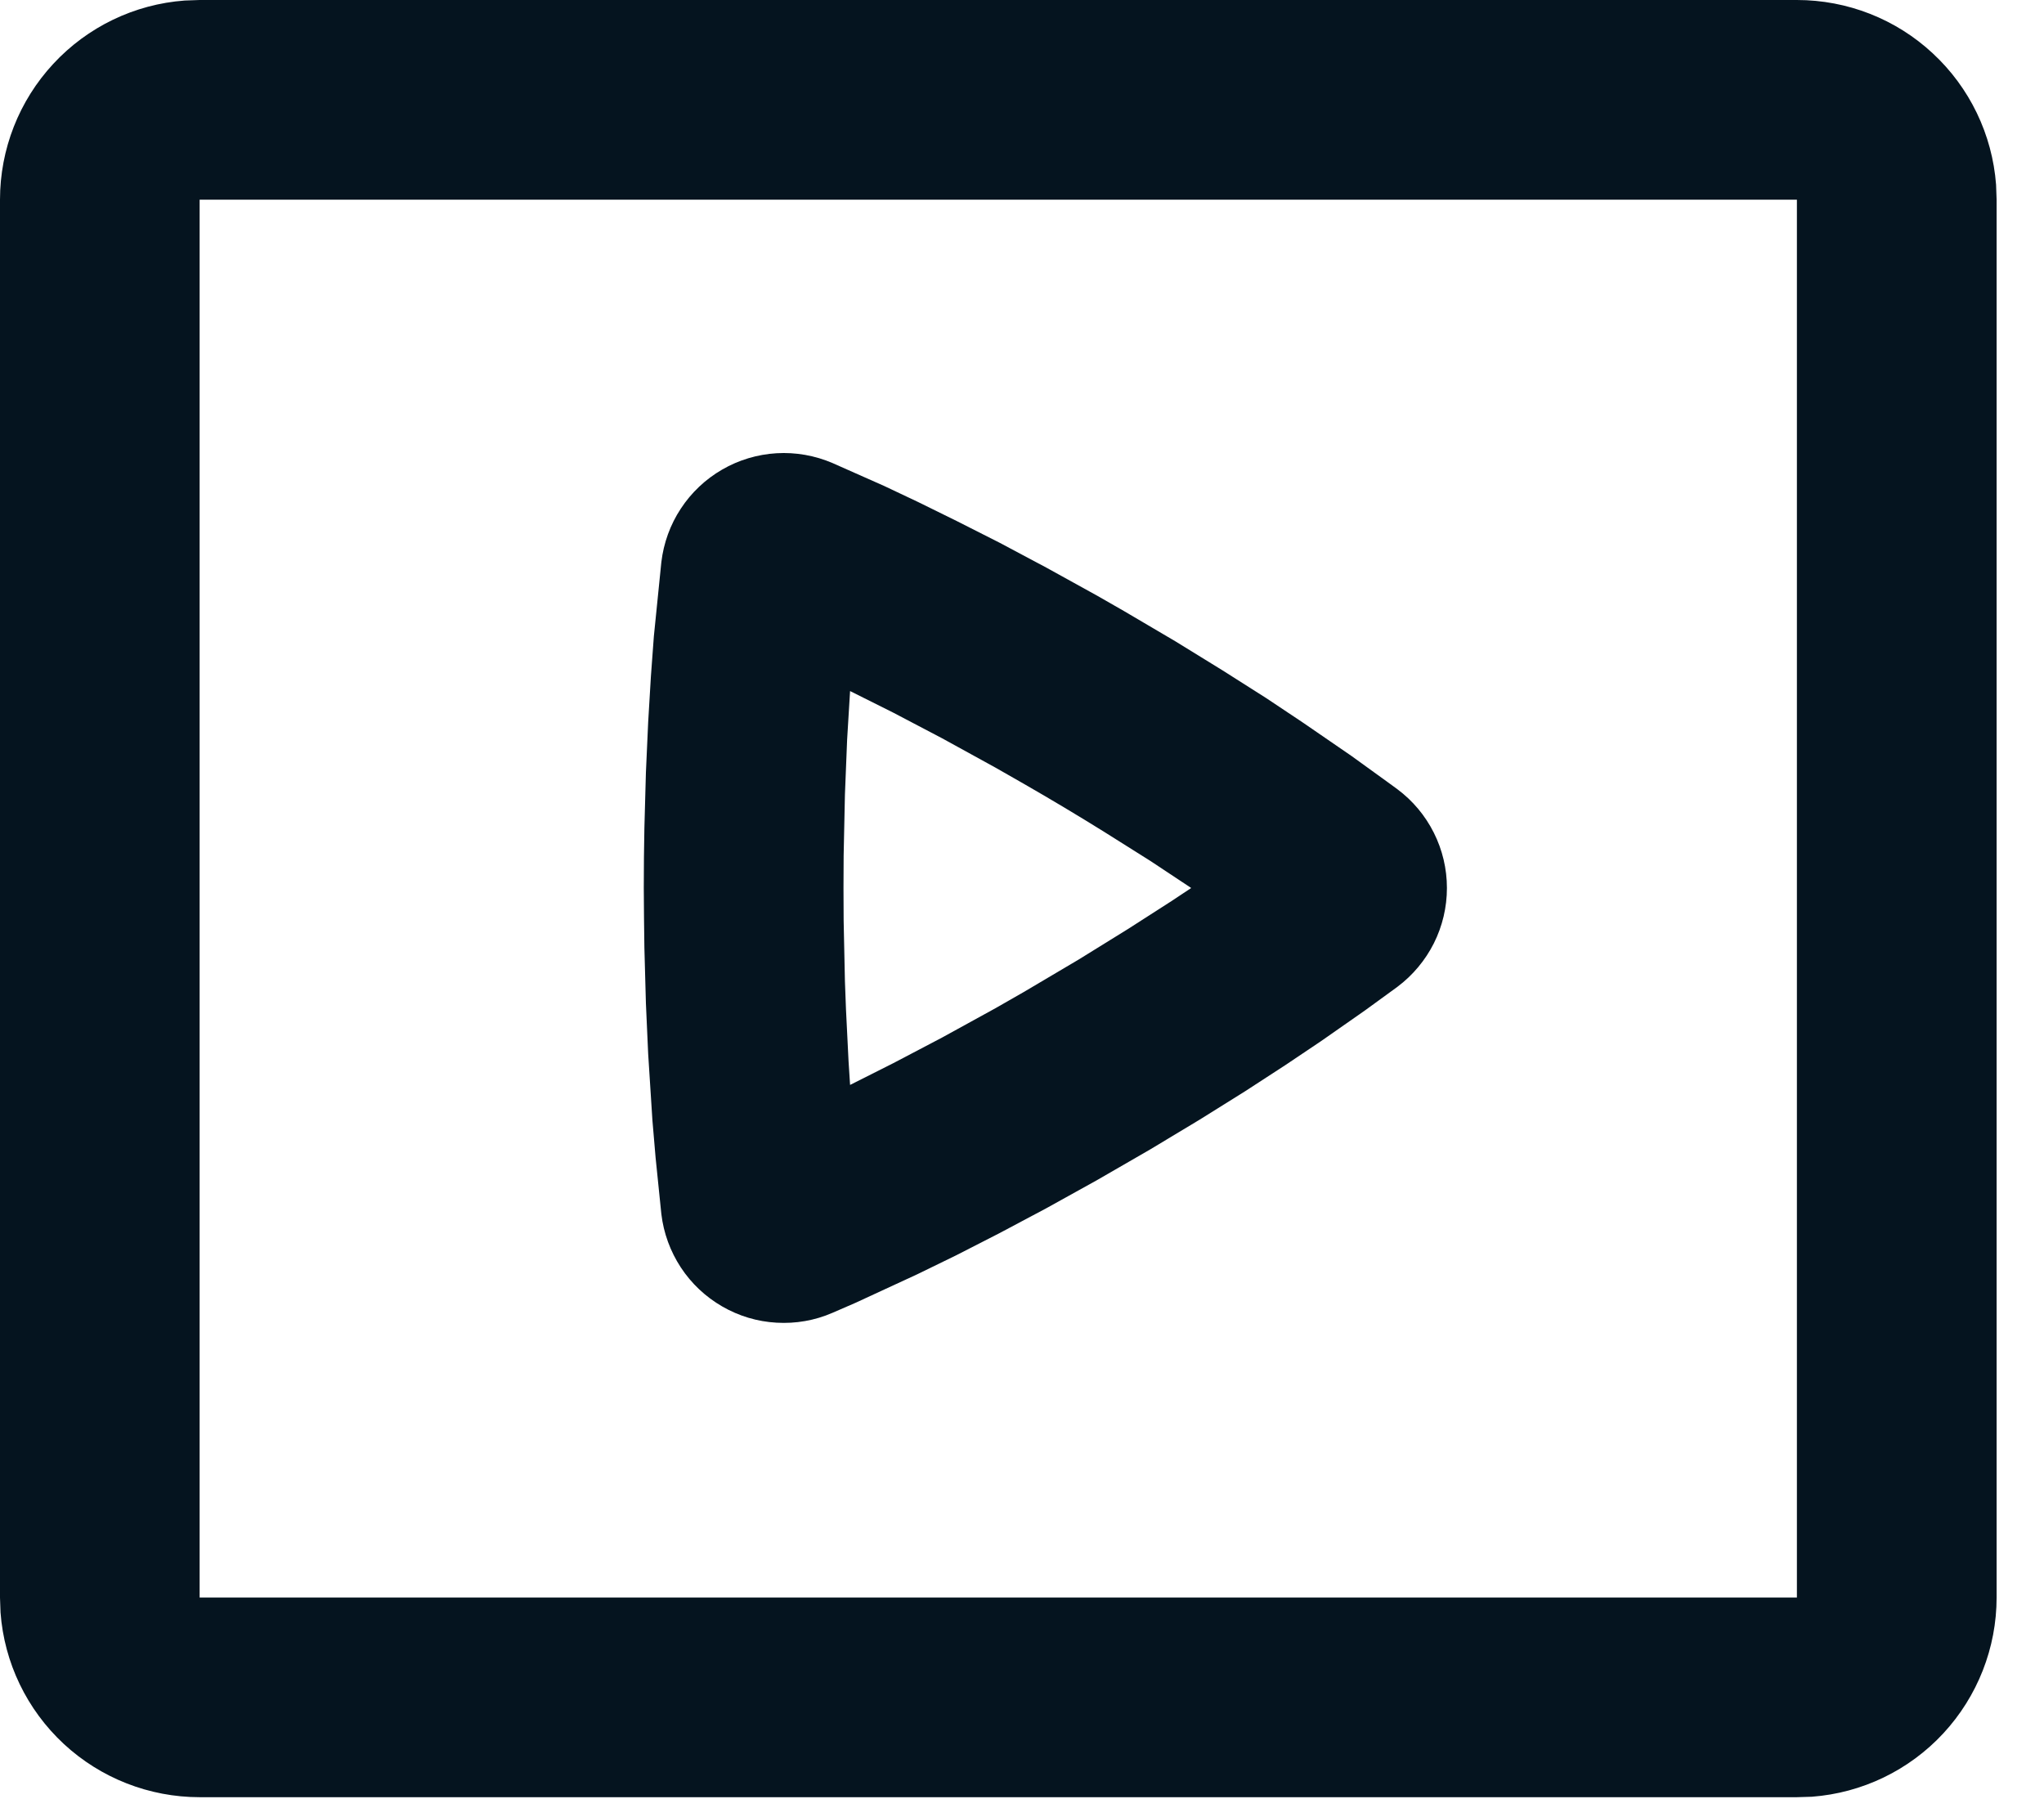 <svg width="27" height="24" viewBox="0 0 27 24" fill="none" xmlns="http://www.w3.org/2000/svg">
<path fill-rule="evenodd" clip-rule="evenodd" d="M23.736 1.32221e-07C24.402 -0 25.043 0.251 25.53 0.704C26.018 1.156 26.317 1.776 26.367 2.44L26.374 2.637V21.099C26.374 21.764 26.122 22.405 25.67 22.893C25.218 23.381 24.598 23.68 23.934 23.73L23.736 23.736H2.637C1.972 23.736 1.331 23.485 0.843 23.033C0.355 22.58 0.056 21.96 0.007 21.297L1.32221e-07 21.099V2.637C-0 1.972 0.251 1.331 0.704 0.843C1.156 0.355 1.776 0.056 2.44 0.007L2.637 1.32221e-07H23.736ZM23.736 2.637H2.637V21.099H23.736V2.637ZM10.998 6.116L11.681 6.419L12.127 6.63L12.637 6.881L13.204 7.168L13.824 7.498L14.492 7.867L14.843 8.068L15.526 8.47L16.151 8.855L16.718 9.215L17.219 9.549L17.852 9.984L18.332 10.331L18.458 10.423C18.661 10.574 18.826 10.771 18.94 10.998C19.054 11.225 19.113 11.475 19.113 11.728C19.113 11.982 19.054 12.232 18.94 12.459C18.826 12.685 18.661 12.882 18.458 13.034L18.032 13.344L17.451 13.75L16.982 14.065L16.448 14.412L15.851 14.785L15.193 15.181L14.488 15.588L13.817 15.96L13.196 16.29L12.629 16.58L12.12 16.828L11.3 17.207L10.996 17.339C10.764 17.44 10.511 17.484 10.257 17.469C10.004 17.455 9.758 17.381 9.539 17.254C9.319 17.127 9.132 16.951 8.993 16.739C8.854 16.527 8.766 16.286 8.736 16.034L8.66 15.289L8.618 14.796L8.562 13.92L8.532 13.25L8.512 12.518C8.51 12.389 8.508 12.26 8.507 12.13L8.504 11.728C8.504 11.455 8.507 11.192 8.512 10.937L8.532 10.205L8.562 9.537L8.598 8.934L8.637 8.405L8.736 7.424C8.766 7.172 8.853 6.93 8.993 6.718C9.132 6.506 9.319 6.329 9.539 6.202C9.758 6.075 10.005 6.001 10.258 5.986C10.511 5.971 10.765 6.016 10.998 6.116ZM11.803 9.414L11.229 9.127L11.19 9.769L11.161 10.495L11.144 11.3L11.142 11.728L11.144 12.157L11.161 12.96L11.175 13.333L11.209 14.019L11.229 14.329L11.801 14.041L12.443 13.704L13.149 13.316L13.523 13.102L14.25 12.672L14.901 12.269L15.476 11.9L15.735 11.728L15.198 11.372L14.583 10.985C14.234 10.768 13.881 10.557 13.524 10.352L13.151 10.139L12.447 9.752L11.803 9.414Z" fill="#05141F"/>
</svg>
